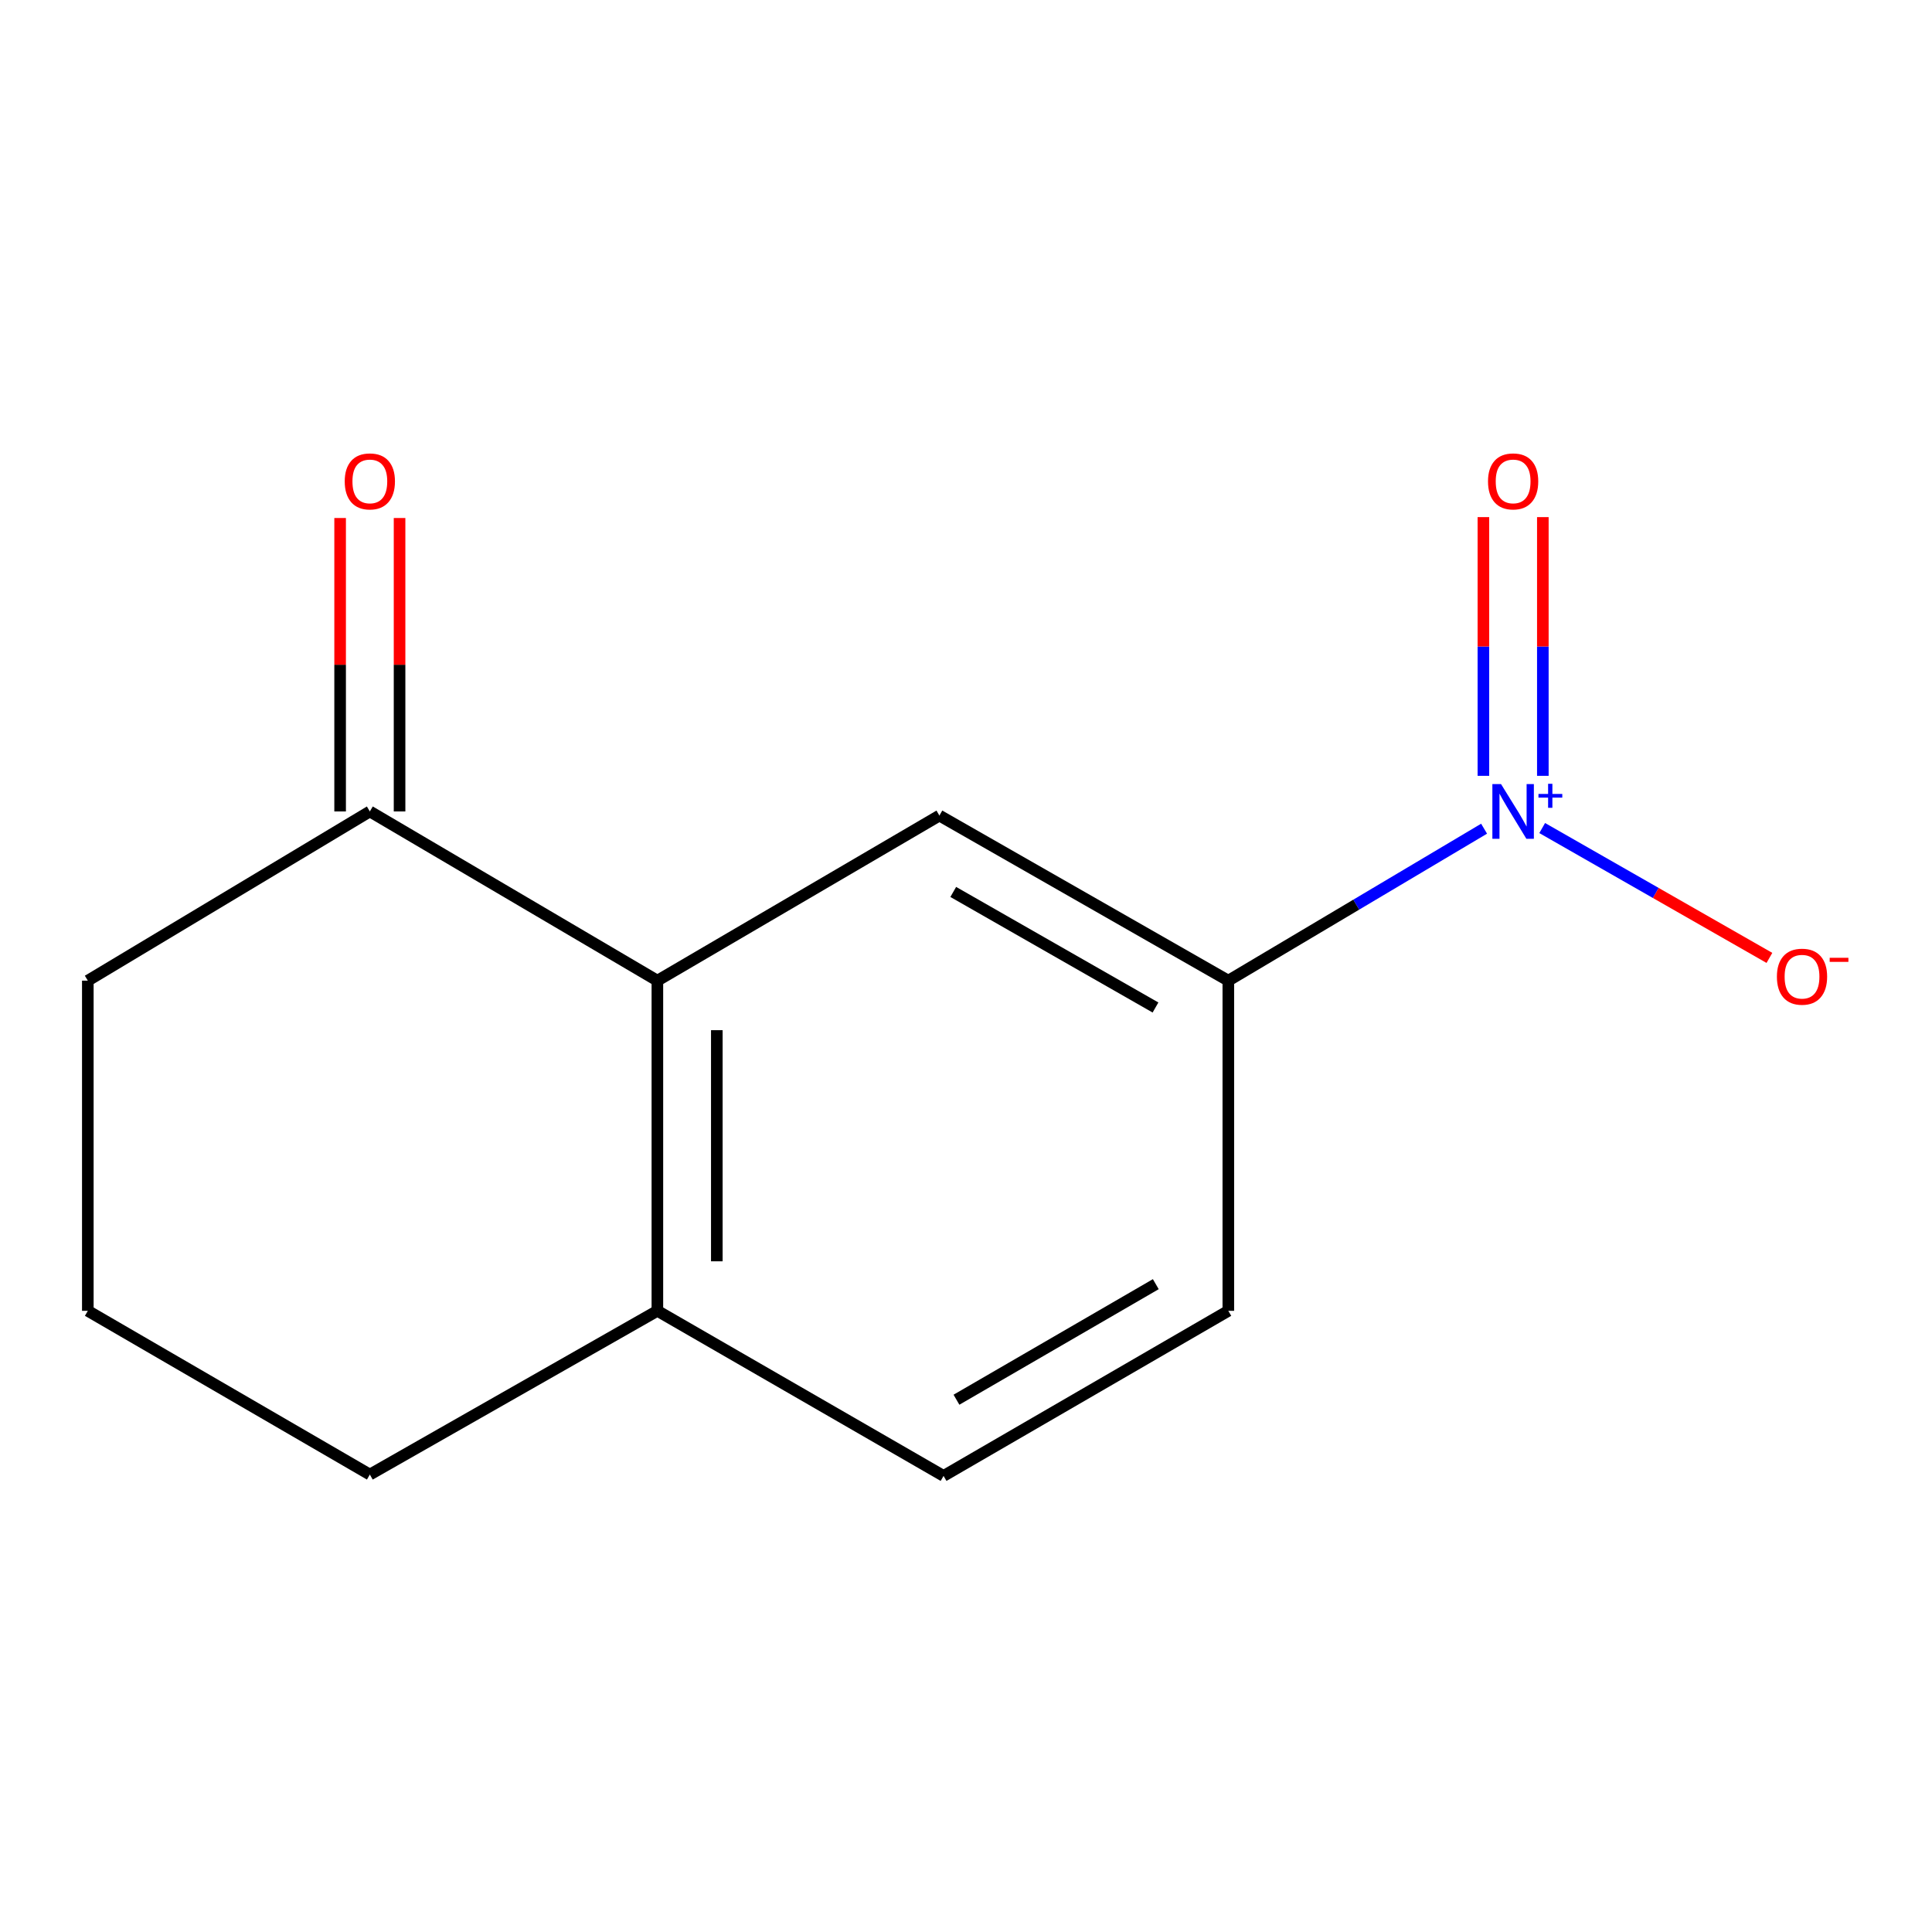 <?xml version='1.0' encoding='iso-8859-1'?>
<svg version='1.1' baseProfile='full'
              xmlns='http://www.w3.org/2000/svg'
                      xmlns:rdkit='http://www.rdkit.org/xml'
                      xmlns:xlink='http://www.w3.org/1999/xlink'
                  xml:space='preserve'
width='1000px' height='1000px' viewBox='0 0 1000 1000'>
<!-- END OF HEADER -->
<rect style='opacity:1.0;fill:#FFFFFF;stroke:none' width='1000' height='1000' x='0' y='0'> </rect>
<path class='bond-1' d='M 768.163,428.929 L 701.971,468.258' style='fill:none;fill-rule:evenodd;stroke:#0000FF;stroke-width:6px;stroke-linecap:butt;stroke-linejoin:miter;stroke-opacity:1' />
<path class='bond-1' d='M 701.971,468.258 L 635.779,507.586' style='fill:none;fill-rule:evenodd;stroke:#000000;stroke-width:6px;stroke-linecap:butt;stroke-linejoin:miter;stroke-opacity:1' />
<path class='bond-4' d='M 798.235,428.599 L 857.041,462.203' style='fill:none;fill-rule:evenodd;stroke:#0000FF;stroke-width:6px;stroke-linecap:butt;stroke-linejoin:miter;stroke-opacity:1' />
<path class='bond-4' d='M 857.041,462.203 L 915.847,495.808' style='fill:none;fill-rule:evenodd;stroke:#FF0000;stroke-width:6px;stroke-linecap:butt;stroke-linejoin:miter;stroke-opacity:1' />
<path class='bond-5' d='M 798.573,401.568 L 798.573,334.614' style='fill:none;fill-rule:evenodd;stroke:#0000FF;stroke-width:6px;stroke-linecap:butt;stroke-linejoin:miter;stroke-opacity:1' />
<path class='bond-5' d='M 798.573,334.614 L 798.573,267.66' style='fill:none;fill-rule:evenodd;stroke:#FF0000;stroke-width:6px;stroke-linecap:butt;stroke-linejoin:miter;stroke-opacity:1' />
<path class='bond-5' d='M 767.806,401.568 L 767.806,334.614' style='fill:none;fill-rule:evenodd;stroke:#0000FF;stroke-width:6px;stroke-linecap:butt;stroke-linejoin:miter;stroke-opacity:1' />
<path class='bond-5' d='M 767.806,334.614 L 767.806,267.66' style='fill:none;fill-rule:evenodd;stroke:#FF0000;stroke-width:6px;stroke-linecap:butt;stroke-linejoin:miter;stroke-opacity:1' />
<path class='bond-0' d='M 340.258,507.586 L 486.233,422.138' style='fill:none;fill-rule:evenodd;stroke:#000000;stroke-width:6px;stroke-linecap:butt;stroke-linejoin:miter;stroke-opacity:1' />
<path class='bond-3' d='M 340.258,507.586 L 191.429,420.001' style='fill:none;fill-rule:evenodd;stroke:#000000;stroke-width:6px;stroke-linecap:butt;stroke-linejoin:miter;stroke-opacity:1' />
<path class='bond-13' d='M 340.258,507.586 L 340.258,678.482' style='fill:none;fill-rule:evenodd;stroke:#000000;stroke-width:6px;stroke-linecap:butt;stroke-linejoin:miter;stroke-opacity:1' />
<path class='bond-13' d='M 371.025,533.22 L 371.025,652.848' style='fill:none;fill-rule:evenodd;stroke:#000000;stroke-width:6px;stroke-linecap:butt;stroke-linejoin:miter;stroke-opacity:1' />
<path class='bond-2' d='M 635.779,507.586 L 486.233,422.138' style='fill:none;fill-rule:evenodd;stroke:#000000;stroke-width:6px;stroke-linecap:butt;stroke-linejoin:miter;stroke-opacity:1' />
<path class='bond-2' d='M 598.083,521.483 L 493.401,461.669' style='fill:none;fill-rule:evenodd;stroke:#000000;stroke-width:6px;stroke-linecap:butt;stroke-linejoin:miter;stroke-opacity:1' />
<path class='bond-7' d='M 635.779,507.586 L 635.779,678.482' style='fill:none;fill-rule:evenodd;stroke:#000000;stroke-width:6px;stroke-linecap:butt;stroke-linejoin:miter;stroke-opacity:1' />
<path class='bond-8' d='M 206.813,420.001 L 206.813,344.061' style='fill:none;fill-rule:evenodd;stroke:#000000;stroke-width:6px;stroke-linecap:butt;stroke-linejoin:miter;stroke-opacity:1' />
<path class='bond-8' d='M 206.813,344.061 L 206.813,268.121' style='fill:none;fill-rule:evenodd;stroke:#FF0000;stroke-width:6px;stroke-linecap:butt;stroke-linejoin:miter;stroke-opacity:1' />
<path class='bond-8' d='M 176.045,420.001 L 176.045,344.061' style='fill:none;fill-rule:evenodd;stroke:#000000;stroke-width:6px;stroke-linecap:butt;stroke-linejoin:miter;stroke-opacity:1' />
<path class='bond-8' d='M 176.045,344.061 L 176.045,268.121' style='fill:none;fill-rule:evenodd;stroke:#FF0000;stroke-width:6px;stroke-linecap:butt;stroke-linejoin:miter;stroke-opacity:1' />
<path class='bond-10' d='M 191.429,420.001 L 45.455,507.586' style='fill:none;fill-rule:evenodd;stroke:#000000;stroke-width:6px;stroke-linecap:butt;stroke-linejoin:miter;stroke-opacity:1' />
<path class='bond-6' d='M 340.258,678.482 L 488.386,763.93' style='fill:none;fill-rule:evenodd;stroke:#000000;stroke-width:6px;stroke-linecap:butt;stroke-linejoin:miter;stroke-opacity:1' />
<path class='bond-12' d='M 340.258,678.482 L 191.429,763.229' style='fill:none;fill-rule:evenodd;stroke:#000000;stroke-width:6px;stroke-linecap:butt;stroke-linejoin:miter;stroke-opacity:1' />
<path class='bond-9' d='M 635.779,678.482 L 488.386,763.93' style='fill:none;fill-rule:evenodd;stroke:#000000;stroke-width:6px;stroke-linecap:butt;stroke-linejoin:miter;stroke-opacity:1' />
<path class='bond-9' d='M 598.239,664.681 L 495.064,724.495' style='fill:none;fill-rule:evenodd;stroke:#000000;stroke-width:6px;stroke-linecap:butt;stroke-linejoin:miter;stroke-opacity:1' />
<path class='bond-14' d='M 45.455,507.586 L 45.455,678.482' style='fill:none;fill-rule:evenodd;stroke:#000000;stroke-width:6px;stroke-linecap:butt;stroke-linejoin:miter;stroke-opacity:1' />
<path class='bond-11' d='M 45.455,678.482 L 191.429,763.229' style='fill:none;fill-rule:evenodd;stroke:#000000;stroke-width:6px;stroke-linecap:butt;stroke-linejoin:miter;stroke-opacity:1' />
<path  class='atom-0' d='M 776.93 405.841
L 786.21 420.841
Q 787.13 422.321, 788.61 425.001
Q 790.09 427.681, 790.17 427.841
L 790.17 405.841
L 793.93 405.841
L 793.93 434.161
L 790.05 434.161
L 780.09 417.761
Q 778.93 415.841, 777.69 413.641
Q 776.49 411.441, 776.13 410.761
L 776.13 434.161
L 772.45 434.161
L 772.45 405.841
L 776.93 405.841
' fill='#0000FF'/>
<path  class='atom-0' d='M 796.306 410.946
L 801.295 410.946
L 801.295 405.692
L 803.513 405.692
L 803.513 410.946
L 808.635 410.946
L 808.635 412.847
L 803.513 412.847
L 803.513 418.127
L 801.295 418.127
L 801.295 412.847
L 796.306 412.847
L 796.306 410.946
' fill='#0000FF'/>
<path  class='atom-5' d='M 919.72 505.529
Q 919.72 498.729, 923.08 494.929
Q 926.44 491.129, 932.72 491.129
Q 939 491.129, 942.36 494.929
Q 945.72 498.729, 945.72 505.529
Q 945.72 512.409, 942.32 516.329
Q 938.92 520.209, 932.72 520.209
Q 926.48 520.209, 923.08 516.329
Q 919.72 512.449, 919.72 505.529
M 932.72 517.009
Q 937.04 517.009, 939.36 514.129
Q 941.72 511.209, 941.72 505.529
Q 941.72 499.969, 939.36 497.169
Q 937.04 494.329, 932.72 494.329
Q 928.4 494.329, 926.04 497.129
Q 923.72 499.929, 923.72 505.529
Q 923.72 511.249, 926.04 514.129
Q 928.4 517.009, 932.72 517.009
' fill='#FF0000'/>
<path  class='atom-5' d='M 947.04 495.752
L 956.728 495.752
L 956.728 497.864
L 947.04 497.864
L 947.04 495.752
' fill='#FF0000'/>
<path  class='atom-6' d='M 770.19 249.168
Q 770.19 242.368, 773.55 238.568
Q 776.91 234.768, 783.19 234.768
Q 789.47 234.768, 792.83 238.568
Q 796.19 242.368, 796.19 249.168
Q 796.19 256.048, 792.79 259.968
Q 789.39 263.848, 783.19 263.848
Q 776.95 263.848, 773.55 259.968
Q 770.19 256.088, 770.19 249.168
M 783.19 260.648
Q 787.51 260.648, 789.83 257.768
Q 792.19 254.848, 792.19 249.168
Q 792.19 243.608, 789.83 240.808
Q 787.51 237.968, 783.19 237.968
Q 778.87 237.968, 776.51 240.768
Q 774.19 243.568, 774.19 249.168
Q 774.19 254.888, 776.51 257.768
Q 778.87 260.648, 783.19 260.648
' fill='#FF0000'/>
<path  class='atom-9' d='M 178.429 249.168
Q 178.429 242.368, 181.789 238.568
Q 185.149 234.768, 191.429 234.768
Q 197.709 234.768, 201.069 238.568
Q 204.429 242.368, 204.429 249.168
Q 204.429 256.048, 201.029 259.968
Q 197.629 263.848, 191.429 263.848
Q 185.189 263.848, 181.789 259.968
Q 178.429 256.088, 178.429 249.168
M 191.429 260.648
Q 195.749 260.648, 198.069 257.768
Q 200.429 254.848, 200.429 249.168
Q 200.429 243.608, 198.069 240.808
Q 195.749 237.968, 191.429 237.968
Q 187.109 237.968, 184.749 240.768
Q 182.429 243.568, 182.429 249.168
Q 182.429 254.888, 184.749 257.768
Q 187.109 260.648, 191.429 260.648
' fill='#FF0000'/>
</svg>

